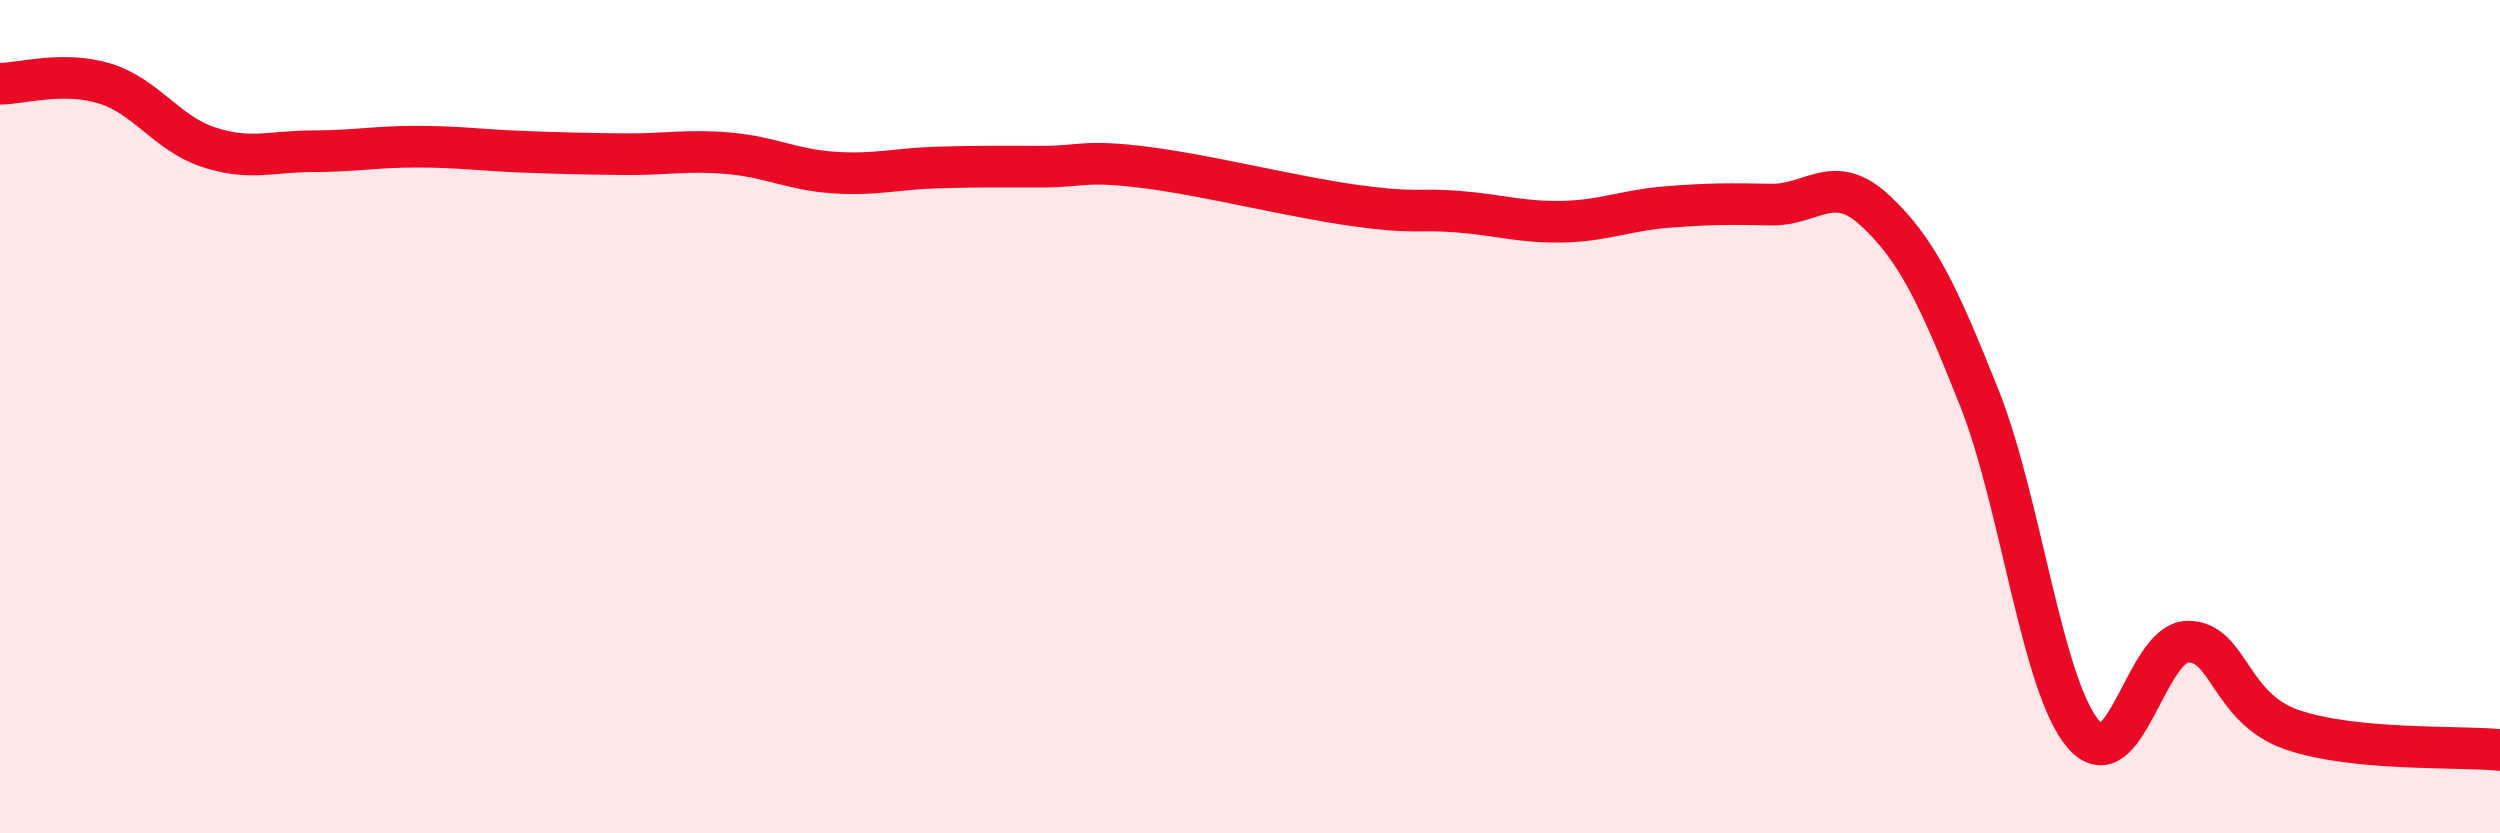 
    <svg width="60" height="20" viewBox="0 0 60 20" xmlns="http://www.w3.org/2000/svg">
      <path
        d="M 0,2.01 C 0.5,2.01 1.5,1.7 2.5,2 C 3.5,2.3 4,3.2 5,3.53 C 6,3.86 6.5,3.63 7.5,3.63 C 8.5,3.63 9,3.52 10,3.52 C 11,3.52 11.5,3.6 12.5,3.64 C 13.5,3.68 14,3.69 15,3.7 C 16,3.71 16.5,3.59 17.5,3.68 C 18.5,3.77 19,4.07 20,4.14 C 21,4.21 21.5,4.05 22.5,4.02 C 23.5,3.99 24,4 25,4 C 26,4 26,3.83 27.5,4.02 C 29,4.21 31,4.72 32.5,4.93 C 34,5.14 34,5 35,5.08 C 36,5.16 36.5,5.34 37.5,5.32 C 38.5,5.3 39,5.05 40,4.97 C 41,4.89 41.5,4.89 42.5,4.91 C 43.5,4.93 44,4.12 45,5.05 C 46,5.98 46.5,7.03 47.5,9.54 C 48.5,12.05 49,16.45 50,17.62 C 51,18.79 51.5,15.42 52.5,15.4 C 53.5,15.38 53.5,16.99 55,17.51 C 56.5,18.03 59,17.9 60,18L60 20L0 20Z"
        fill="#EB0A25"
        opacity="0.1"
        stroke-linecap="round"
        stroke-linejoin="round"
      />
      <path
        d="M 0,2.01 C 0.5,2.01 1.5,1.7 2.5,2 C 3.5,2.3 4,3.2 5,3.53 C 6,3.86 6.5,3.63 7.5,3.63 C 8.5,3.63 9,3.52 10,3.52 C 11,3.52 11.5,3.6 12.5,3.64 C 13.5,3.68 14,3.69 15,3.7 C 16,3.71 16.5,3.59 17.5,3.68 C 18.5,3.77 19,4.07 20,4.14 C 21,4.21 21.5,4.05 22.5,4.02 C 23.5,3.99 24,4 25,4 C 26,4 26,3.83 27.5,4.02 C 29,4.21 31,4.72 32.5,4.93 C 34,5.14 34,5 35,5.08 C 36,5.16 36.5,5.34 37.5,5.32 C 38.5,5.3 39,5.05 40,4.97 C 41,4.89 41.5,4.89 42.5,4.91 C 43.5,4.93 44,4.12 45,5.05 C 46,5.98 46.5,7.03 47.5,9.54 C 48.5,12.05 49,16.45 50,17.62 C 51,18.79 51.5,15.42 52.5,15.4 C 53.5,15.38 53.5,16.99 55,17.51 C 56.5,18.03 59,17.9 60,18"
        stroke="#EB0A25"
        stroke-width="1"
        fill="none"
        stroke-linecap="round"
        stroke-linejoin="round"
      />
    </svg>
  
